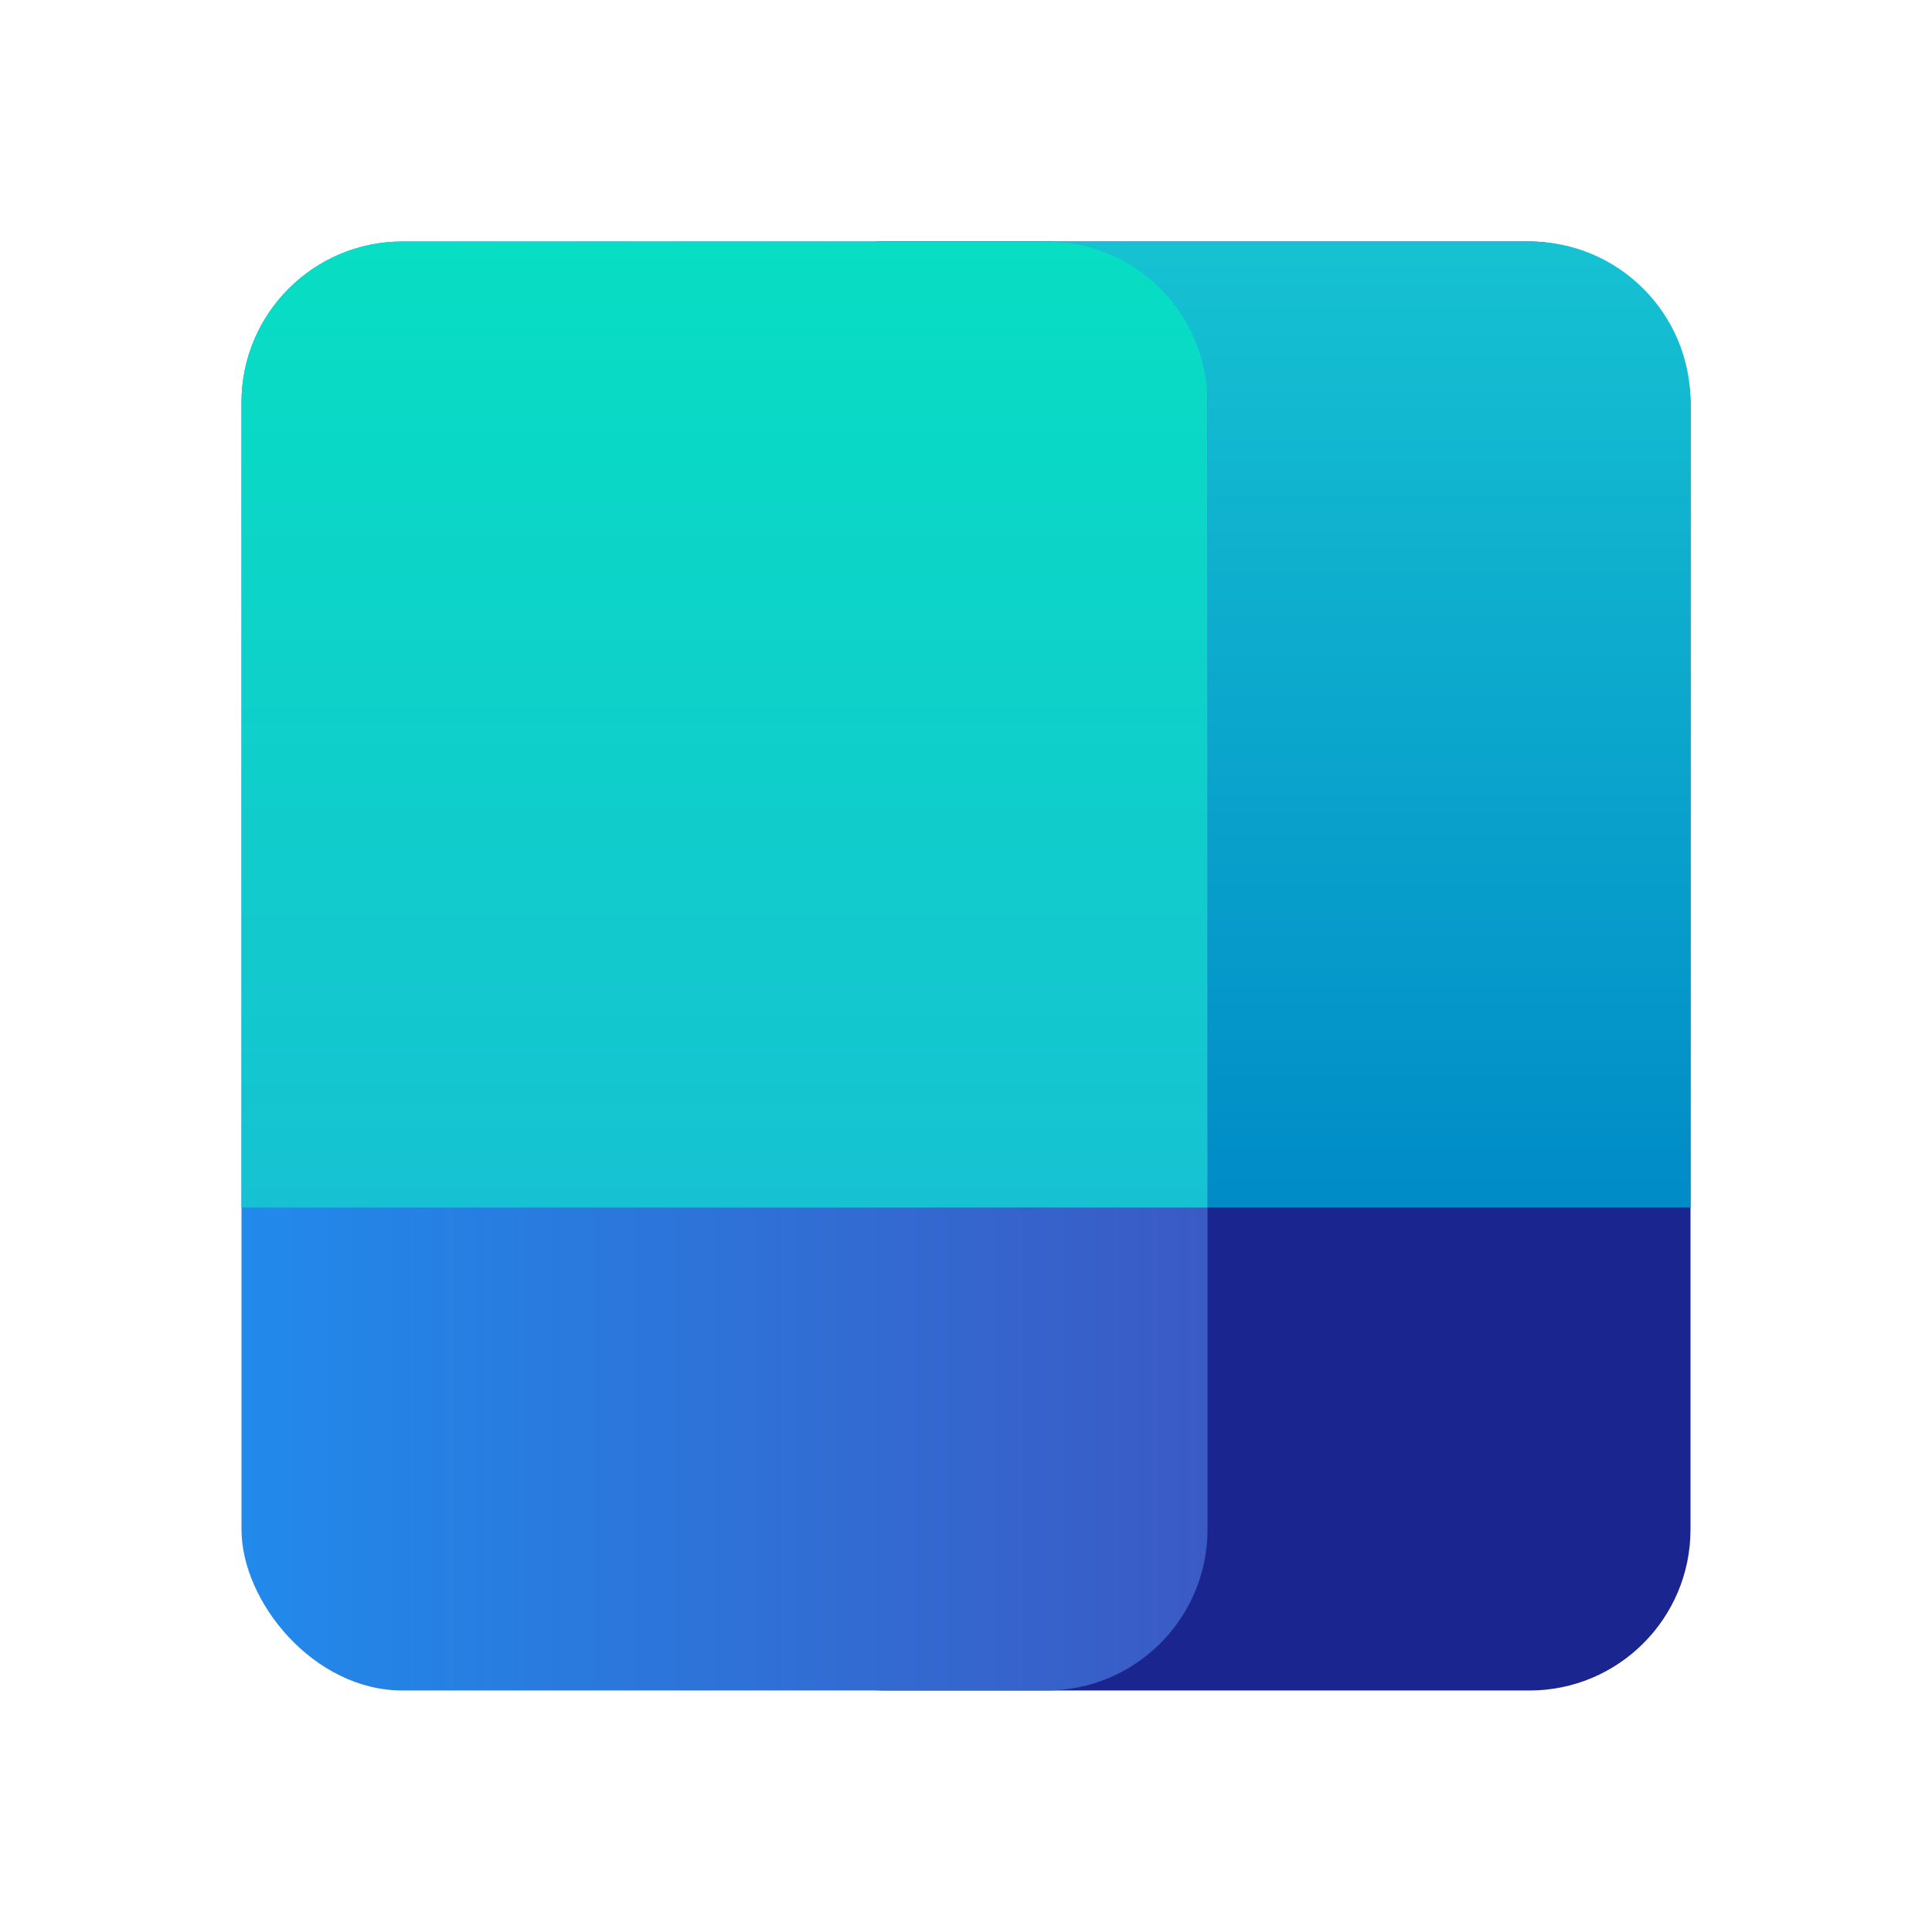 <svg width="48" height="48" viewBox="0 0 48 48" fill="none" xmlns="http://www.w3.org/2000/svg">
<g id="ic_Consulting">
<g id="Group 2609058">
<rect id="Rectangle" x="18" y="6" width="24" height="36" rx="4" fill="#1B258F"/>
<path id="Rectangle Copy 22" d="M18 10C18 7.791 19.791 6 22 6H38C40.209 6 42 7.791 42 10V30H18V10Z" fill="url(#paint0_linear_1012_26140)"/>
<rect id="Rectangle_2" x="6" y="6" width="24" height="36" rx="4" fill="url(#paint1_linear_1012_26140)"/>
<path id="Rectangle Copy 21" d="M6 10C6 7.791 7.791 6 10 6H26C28.209 6 30 7.791 30 10V30H6V10Z" fill="url(#paint2_linear_1012_26140)"/>
</g>
</g>
<defs>
<linearGradient id="paint0_linear_1012_26140" x1="30" y1="6" x2="30" y2="30" gradientUnits="userSpaceOnUse">
<stop stop-color="#16C2D2"/>
<stop offset="1" stop-color="#008BC7"/>
</linearGradient>
<linearGradient id="paint1_linear_1012_26140" x1="30" y1="12" x2="6" y2="12" gradientUnits="userSpaceOnUse">
<stop stop-color="#3B5AC4"/>
<stop offset="1" stop-color="#218AEB"/>
</linearGradient>
<linearGradient id="paint2_linear_1012_26140" x1="18" y1="6" x2="18" y2="30" gradientUnits="userSpaceOnUse">
<stop stop-color="#07DEC3"/>
<stop offset="1" stop-color="#16C2D2"/>
</linearGradient>
</defs>
</svg>
